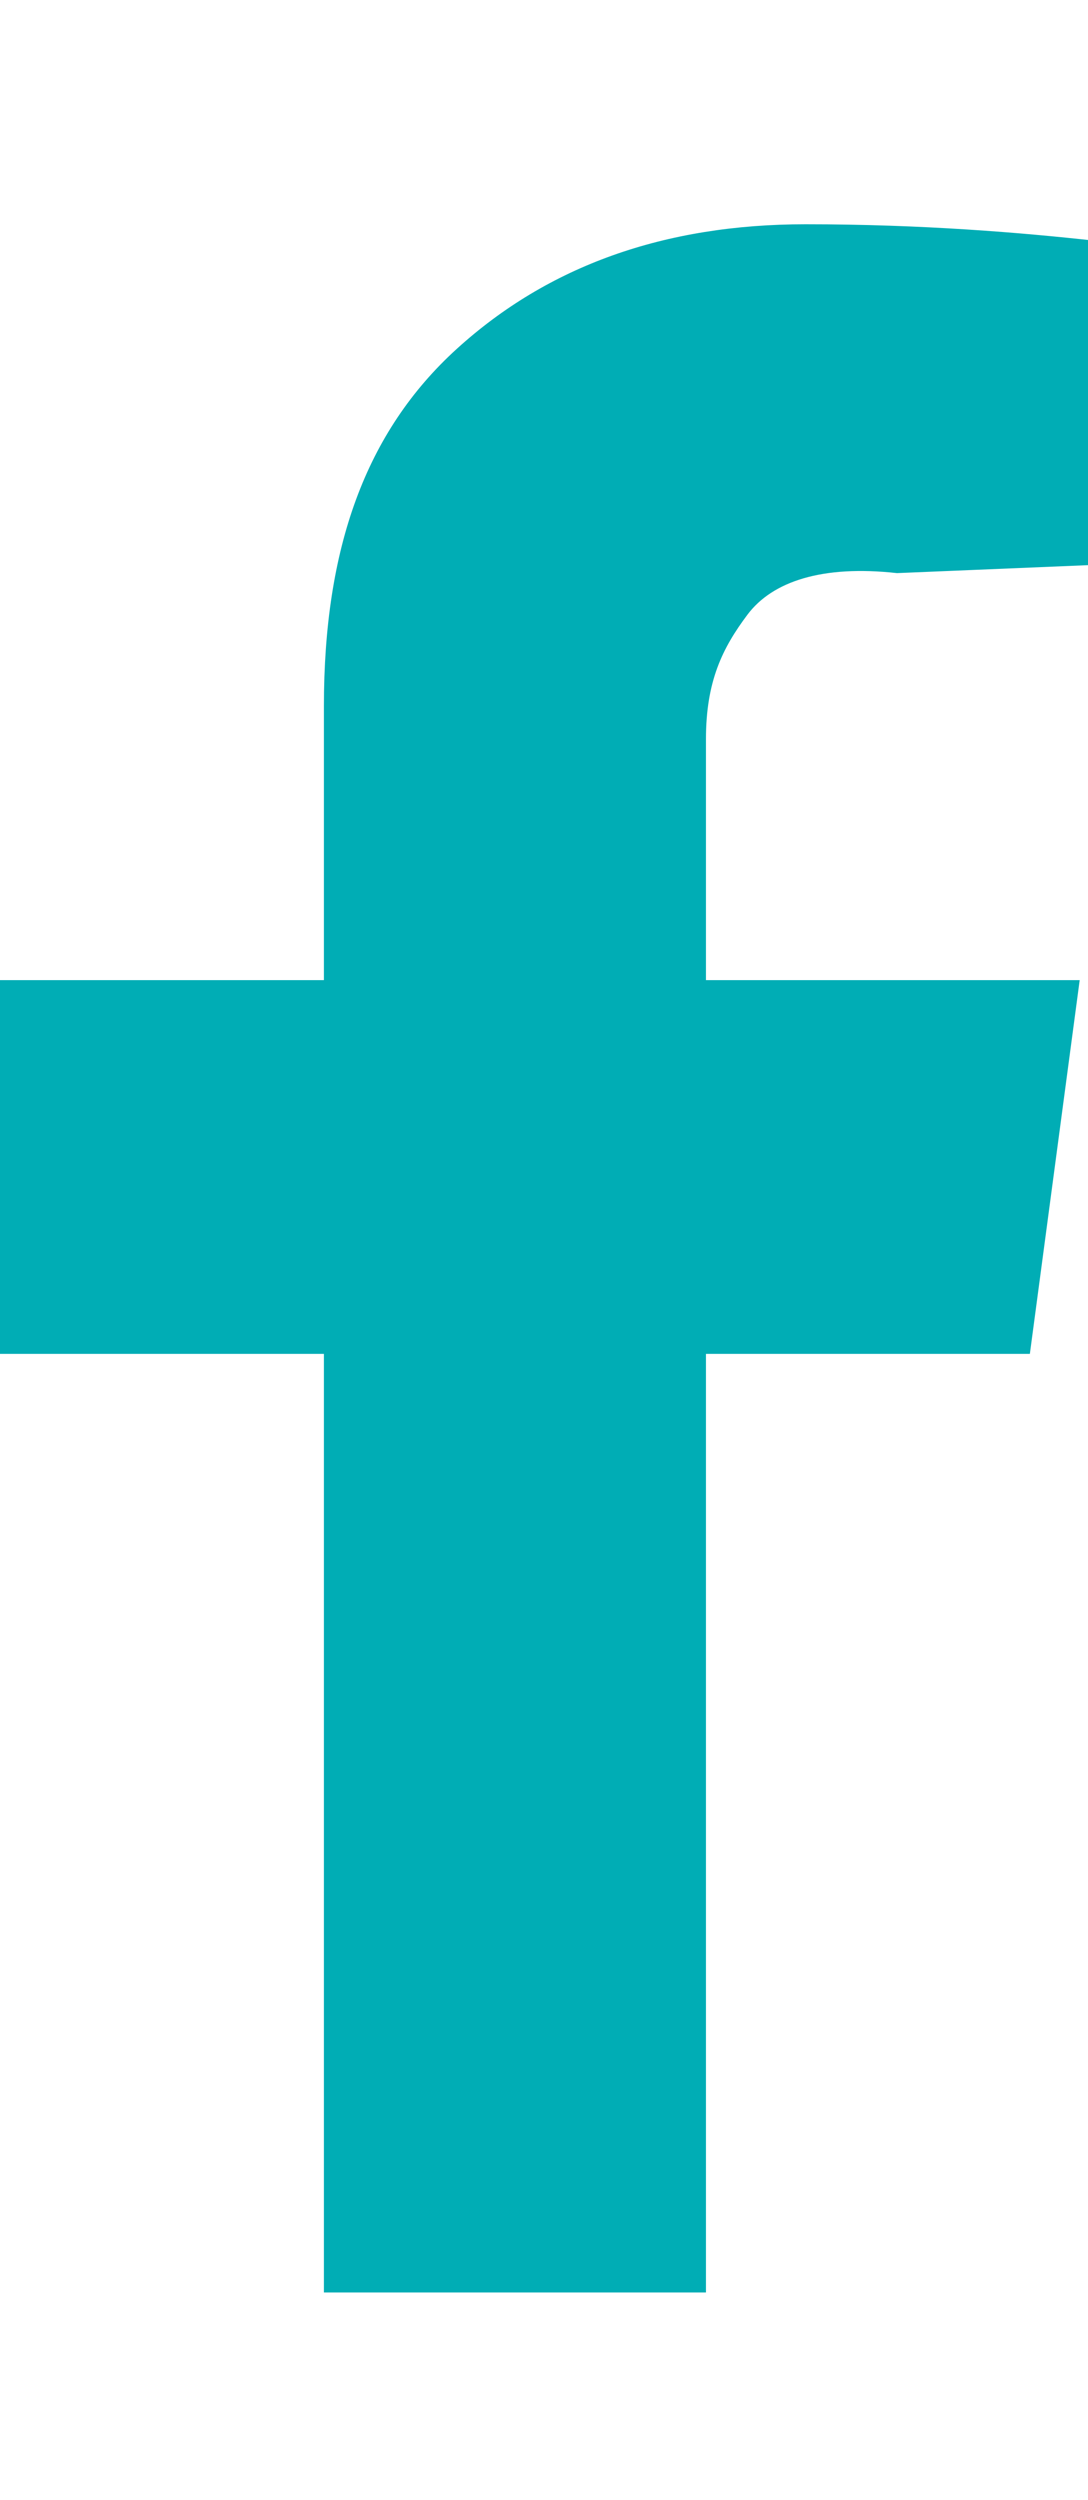<?xml version="1.0" encoding="utf-8"?>
<!-- Generator: Adobe Illustrator 21.1.0, SVG Export Plug-In . SVG Version: 6.00 Build 0)  -->
<svg version="1.1" id="Layer_1" xmlns="http://www.w3.org/2000/svg" xmlns:xlink="http://www.w3.org/1999/xlink" x="0px" y="0px"
	 width="13.1px" height="30.1px" viewBox="0 0 13.1 30.1" style="enable-background:new 0 0 13.1 30.1;" xml:space="preserve">
<style type="text/css">
	.st0{enable-background:new    ;}
	.st1{fill:#00ADB5;}
</style>
<title>facebook</title>
<g id="Layer_2">
	<g id="Layer_1-2">
		<g class="st0">
			<path class="st1" d="M8.5,27.6H3.9V16.3H0v-4.5h3.9V8.5c0-1.9,0.5-3.3,1.6-4.3c1.1-1,2.5-1.5,4.2-1.5c1.4,0,2.6,0.1,3.5,0.2v3.9
				l-2.4,0.1C9.9,6.8,9.3,7,9,7.4S8.5,8.2,8.5,8.9v2.9h4.5l-0.6,4.5H8.5V27.6z"/>
		</g>
	</g>
</g>
</svg>
